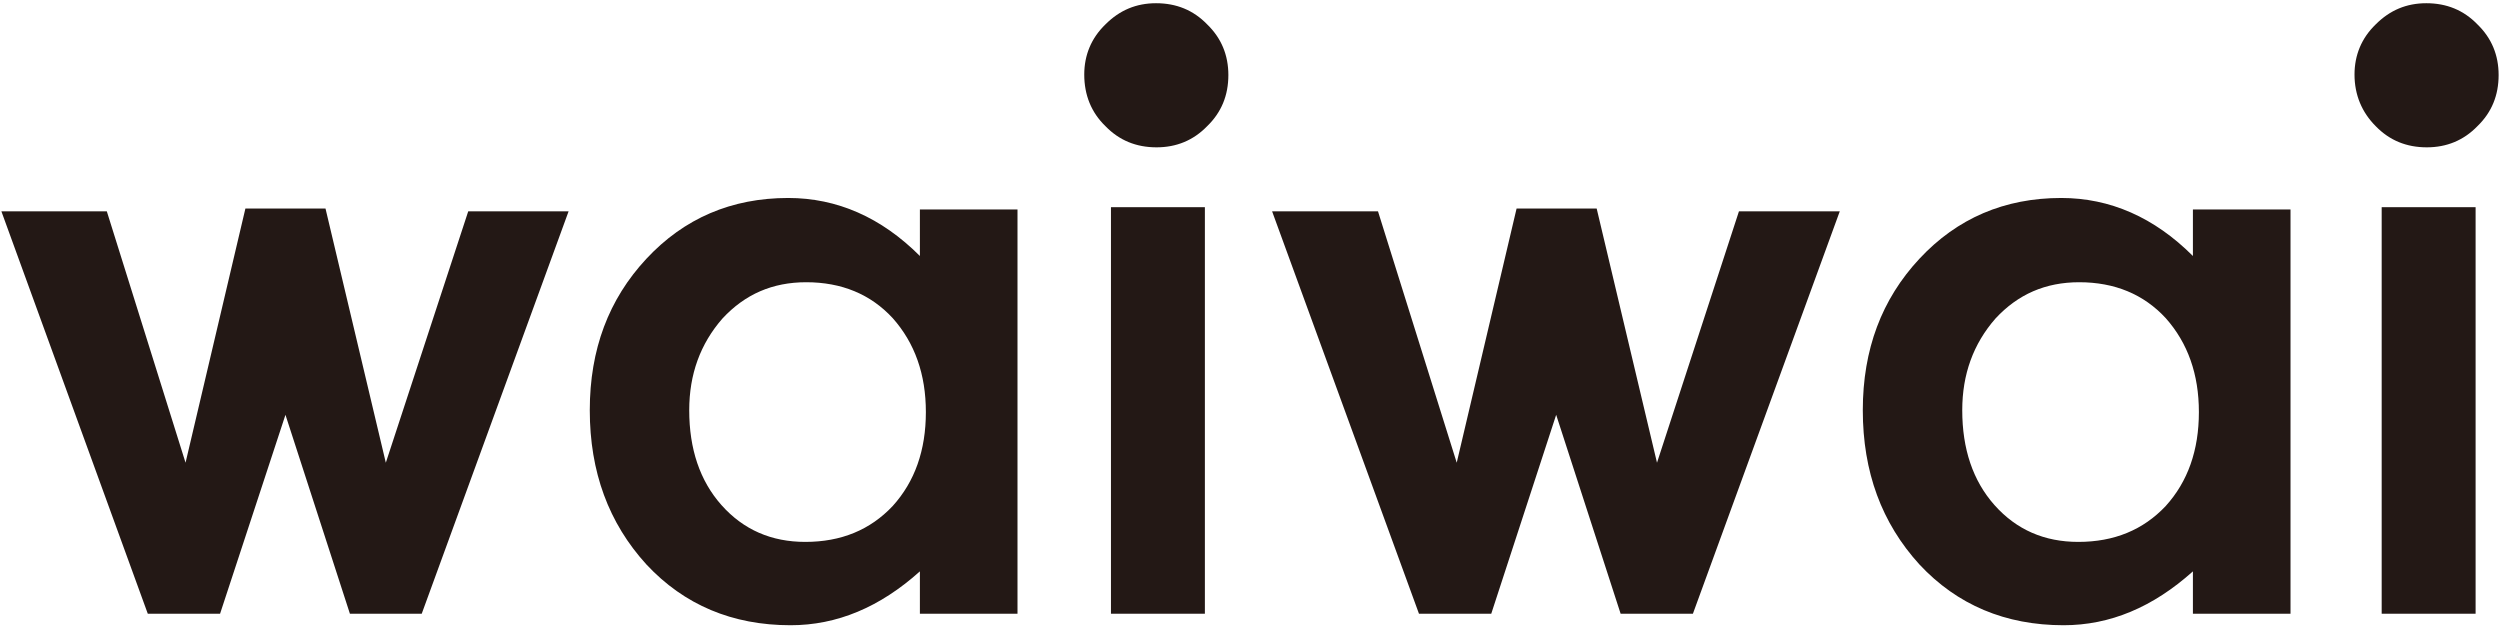 <svg xmlns="http://www.w3.org/2000/svg" xmlns:xlink="http://www.w3.org/1999/xlink" id="&#x30EC;&#x30A4;&#x30E4;&#x30FC;_1" x="0px" y="0px" viewBox="0 0 543 136.5" style="enable-background:new 0 0 543 136.5;" xml:space="preserve"><style type="text/css">	.st0{fill:#231815;}</style><g>	<g>		<path class="st0" d="M199.8,45.5H221v87.8h-21.2v-9.2c-8.7,7.8-18,11.7-28.1,11.7c-12.6,0-23.1-4.4-31.3-13.2   c-8.2-9-12.3-20.1-12.3-33.5c0-13.2,4.1-24.1,12.3-32.9c8.2-8.8,18.5-13.2,30.8-13.2c10.6,0,20.2,4.2,28.6,12.6V45.5z M149.7,89.1   c0,8.4,2.3,15.3,7,20.6c4.8,5.4,10.9,8,18.2,8c7.8,0,14.1-2.6,19-7.8c4.8-5.3,7.2-12.1,7.2-20.4c0-8.2-2.4-15-7.2-20.4   c-4.8-5.2-11.1-7.8-18.8-7.8c-7.3,0-13.3,2.6-18.2,7.9C152.1,74.7,149.7,81.3,149.7,89.1z"></path>		<path class="st0" d="M476.3,45.5h21.2v87.8h-21.2v-9.2c-8.7,7.8-18,11.7-28.1,11.7c-12.6,0-23.1-4.4-31.3-13.2   c-8.2-9-12.3-20.1-12.3-33.5c0-13.2,4.1-24.1,12.3-32.9c8.2-8.8,18.5-13.2,30.8-13.2c10.6,0,20.2,4.2,28.6,12.6V45.5z M426.2,89.1   c0,8.4,2.3,15.3,7,20.6c4.8,5.4,10.9,8,18.2,8c7.8,0,14.1-2.6,19-7.8c4.8-5.3,7.2-12.1,7.2-20.4c0-8.2-2.4-15-7.2-20.4   c-4.8-5.2-11.1-7.8-18.8-7.8c-7.3,0-13.3,2.6-18.2,7.9C428.6,74.7,426.2,81.3,426.2,89.1z"></path>		<path class="st0" d="M235.5,16.2c0-4.2,1.5-7.9,4.6-10.9c3.1-3.1,6.7-4.6,11-4.6c4.4,0,8.1,1.5,11.1,4.6c3.1,3,4.6,6.7,4.6,11   c0,4.4-1.5,8.1-4.6,11.1c-3,3.1-6.7,4.6-11,4.6c-4.4,0-8.1-1.5-11.1-4.6C237,24.4,235.5,20.6,235.5,16.2z"></path>		<rect x="241.3" y="45" class="st0" width="20.4" height="88.3"></rect>		<path class="st0" d="M511.4,16.2c0-4.2,1.5-7.9,4.6-10.9c3.1-3.1,6.7-4.6,11-4.6c4.4,0,8.1,1.5,11.1,4.6c3.1,3,4.6,6.7,4.6,11   c0,4.4-1.5,8.1-4.6,11.1c-3,3.1-6.7,4.6-11,4.6c-4.4,0-8.1-1.5-11.1-4.6C513,24.4,511.4,20.6,511.4,16.2z"></path>		<rect x="517.3" y="45" class="st0" width="20.4" height="88.3"></rect>	</g>	<g>		<polygon class="st0" points="101.7,45.9 83.8,100.5 70.7,45.3 53.3,45.3 40.3,100.5 23.2,45.9 0.3,45.9 32.1,133.3 47.8,133.3    62,90.1 76,133.3 91.6,133.3 123.5,45.9   "></polygon>	</g>	<g>		<polygon class="st0" points="377.7,45.9 359.9,100.5 346.8,45.3 329.4,45.3 316.4,100.5 299.3,45.9 276.3,45.9 308.2,133.3    323.9,133.3 338,90.1 352,133.3 367.7,133.3 399.6,45.9   "></polygon>	</g></g></svg>